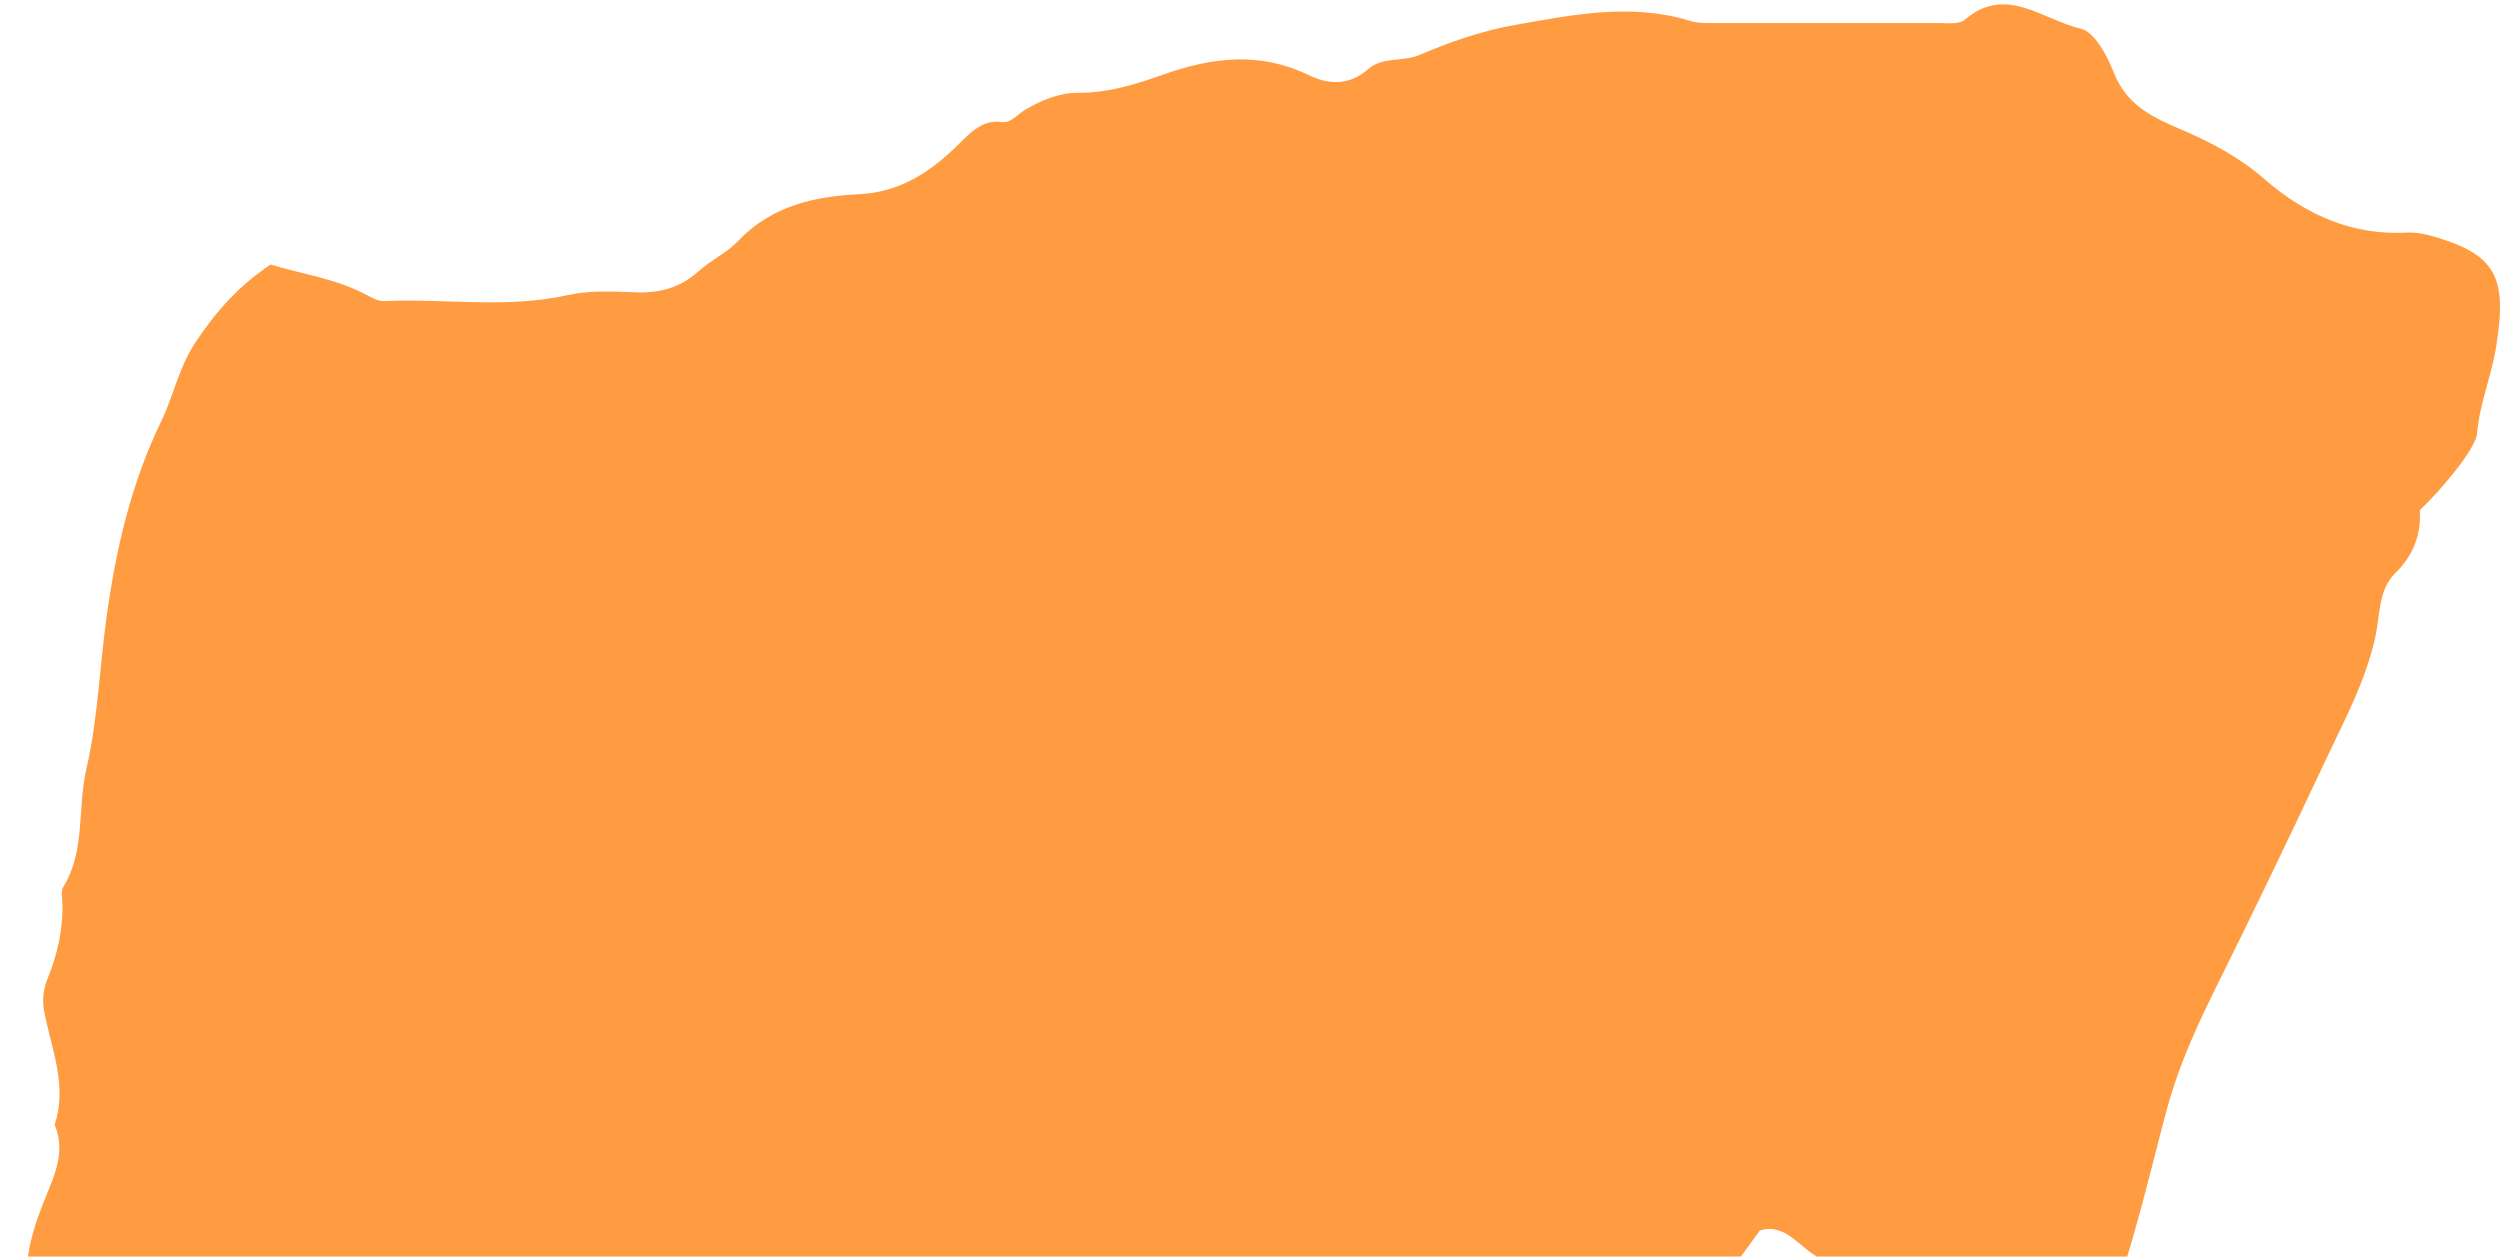 <svg width="382" height="192" viewBox="0 0 382 192" fill="none" xmlns="http://www.w3.org/2000/svg">
<path d="M13.371 224.277C8.578 226.454 4.045 227.215 -0.228 226.56C-0.479 225.989 -1.12 225.228 -0.98 224.689C0.72 216.985 -0.061 208.71 3.311 201.45C3.841 200.277 4.314 199.136 4.175 197.867C3.534 192.383 5.067 187.532 7.073 182.681C8.467 179.321 9.999 175.77 8.355 171.87C10.278 166.005 7.993 160.583 6.85 155.067C6.432 153.07 6.488 151.453 7.324 149.392C8.69 146.031 9.581 142.322 9.553 138.454C9.553 137.44 9.247 136.14 9.693 135.474C13.065 130.053 11.811 123.426 13.204 117.498C14.932 110.016 15.211 102.09 16.27 94.385C17.691 83.955 20.059 73.778 24.658 64.33C26.525 60.462 27.333 56.119 29.869 52.314C33.046 47.527 36.557 43.596 41.35 40.425C46.171 41.915 51.466 42.55 56.287 45.213C57.067 45.657 57.987 46.069 58.823 46.005C68.131 45.593 77.466 47.178 86.774 45.086C90.23 44.325 93.88 44.547 97.419 44.674C100.903 44.769 103.968 43.944 106.755 41.44C108.65 39.728 111.047 38.65 112.83 36.779C118.097 31.263 124.841 29.995 131.278 29.678C137.158 29.361 141.506 26.729 145.63 22.861C147.887 20.769 149.727 18.201 153.071 18.645C154.492 18.835 155.467 17.472 156.638 16.774C159.202 15.284 161.905 14.143 164.886 14.174C169.373 14.206 173.665 12.843 177.873 11.353C185.23 8.753 192.531 7.897 199.832 11.416C203.148 13.001 206.102 13.128 209.196 10.465C211.314 8.658 214.323 9.482 216.887 8.404C221.625 6.375 226.613 4.663 231.518 3.807C240.324 2.254 249.297 0.415 258.298 3.205C259.552 3.585 260.945 3.522 262.283 3.522C273.653 3.522 284.995 3.522 296.365 3.522C297.675 3.522 299.347 3.775 300.266 2.983C306.509 -2.375 312.194 3.078 317.934 4.378C319.969 4.822 321.947 8.404 322.978 11.067C325.041 16.362 329.416 18.106 333.345 19.818C337.943 21.783 342.179 24.034 346.08 27.427C352.434 32.943 359.596 35.987 367.761 35.543C369.071 35.48 370.437 35.733 371.691 36.082C381.277 38.872 383.2 42.137 381.388 53.107C380.664 57.545 378.88 61.667 378.49 66.264C378.295 68.515 373.168 74.729 369.74 77.963C369.991 81.672 368.709 84.938 365.978 87.601C363.386 90.106 363.665 94.1 362.94 97.397C361.435 104.119 358.314 109.889 355.5 115.849C349.982 127.611 344.353 139.31 338.584 150.914C336.188 155.764 333.93 160.615 332.203 165.846C330.948 169.619 330.085 173.455 329.081 177.26C327.019 185.186 324.985 193.27 321.947 200.784C320.164 205.191 316.402 208.552 313.643 212.515C309.881 217.873 309.909 219.173 313.364 224.974C311.72 226.147 310.577 224.594 309.295 223.928C306.648 219.077 305.143 218.19 301.353 219.204C300.266 219.331 299.375 218.951 298.845 217.809C298.539 215.336 296.532 215.019 295.139 213.878C288.339 208.298 281.372 202.813 279.143 192.636C275.437 191.717 273.402 186.676 268.916 188.007C262.757 196.631 256.292 204.842 246.315 207.949C245.368 208.235 245.173 209.376 245.061 210.391C240.073 210.612 236.673 214.734 232.549 217.048C232.019 217.334 231.991 218.792 231.74 219.711C231.462 219.933 231.183 220.092 230.877 220.187C226.501 220.567 222.126 220.948 217.779 221.328C215.8 221.455 213.794 221.677 211.815 221.709C181.663 222.026 151.482 222.311 121.33 222.628C120.744 222.279 120.187 221.614 119.602 221.582C110.768 221.138 101.823 220.282 93.1 221.962C85.576 223.421 78.219 221.043 70.75 222.058C68.382 222.375 65.734 220.377 63.226 219.458C63.142 219.141 63.059 218.824 62.975 218.538C63.031 216.858 62.446 215.083 60.913 215.495C58.099 216.224 55.172 212.324 52.581 215.939C52.469 216.097 52.469 216.414 52.414 216.668C51.104 218.316 50.379 220.536 48.651 221.741C47.899 221.487 46.339 221.772 46.394 222.628C46.394 222.628 26.664 222.818 16.465 222.787C15.294 222.787 14.319 223.294 13.511 224.277H13.371Z" fill="#FF9B40"/>
</svg>
